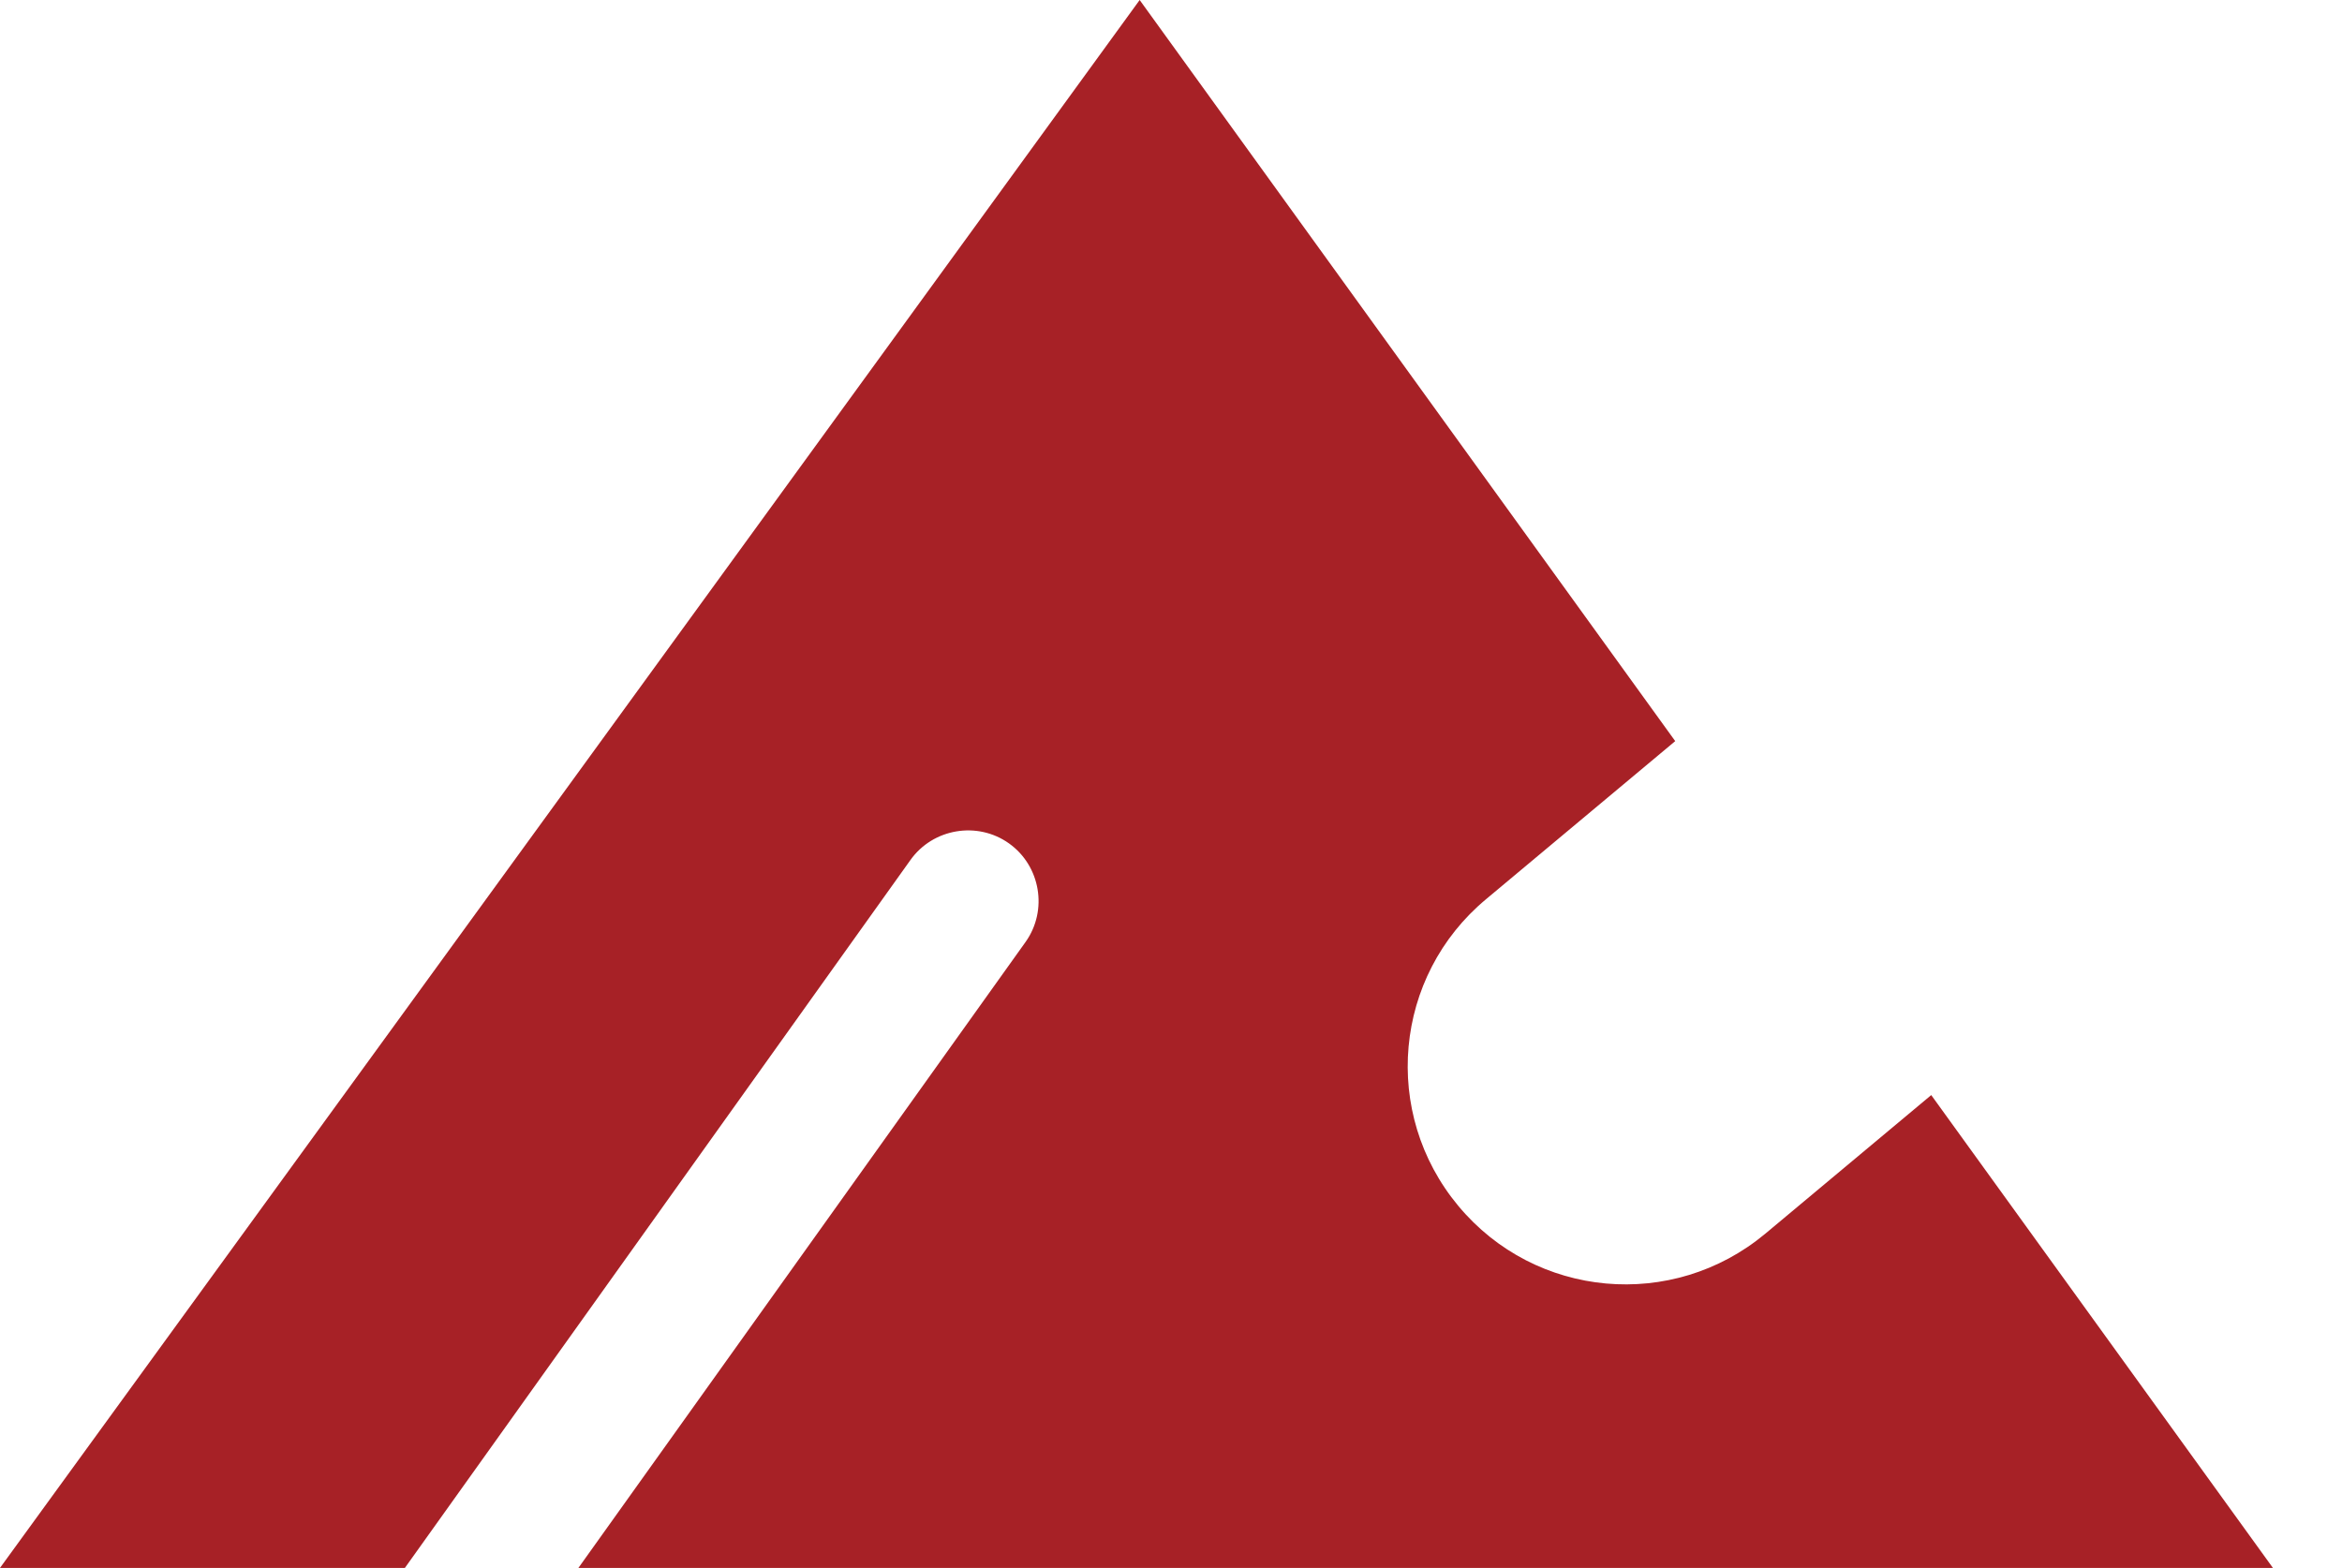 <svg xmlns="http://www.w3.org/2000/svg" xmlns:xlink="http://www.w3.org/1999/xlink" id="&#x56FE;&#x5C42;_1" x="0px" y="0px" viewBox="0 0 43.73 29.28" style="enable-background:new 0 0 43.73 29.28;" xml:space="preserve"><style type="text/css">	.st0{fill:#A72126;}	.st1{fill:none;stroke:#000000;stroke-width:0.5;stroke-miterlimit:10;}	.st2{fill:#FFFFFF;}	.st3{fill:#FFFFFF;stroke:#FFFFFF;stroke-width:0.5;stroke-miterlimit:10;}</style><path class="st0" d="M32.96,23.04c-1.73,1.44-4.29,1.21-5.73-0.52c-1.44-1.73-1.21-4.29,0.52-5.73l3.53-2.95L21.28,0L0,29.28h7.56 L17,16.06c0.42-0.59,1.25-0.73,1.84-0.31c0.59,0.42,0.73,1.25,0.31,1.84L10.8,29.28h31.64l-6.38-8.83L32.96,23.04z"></path></svg>
